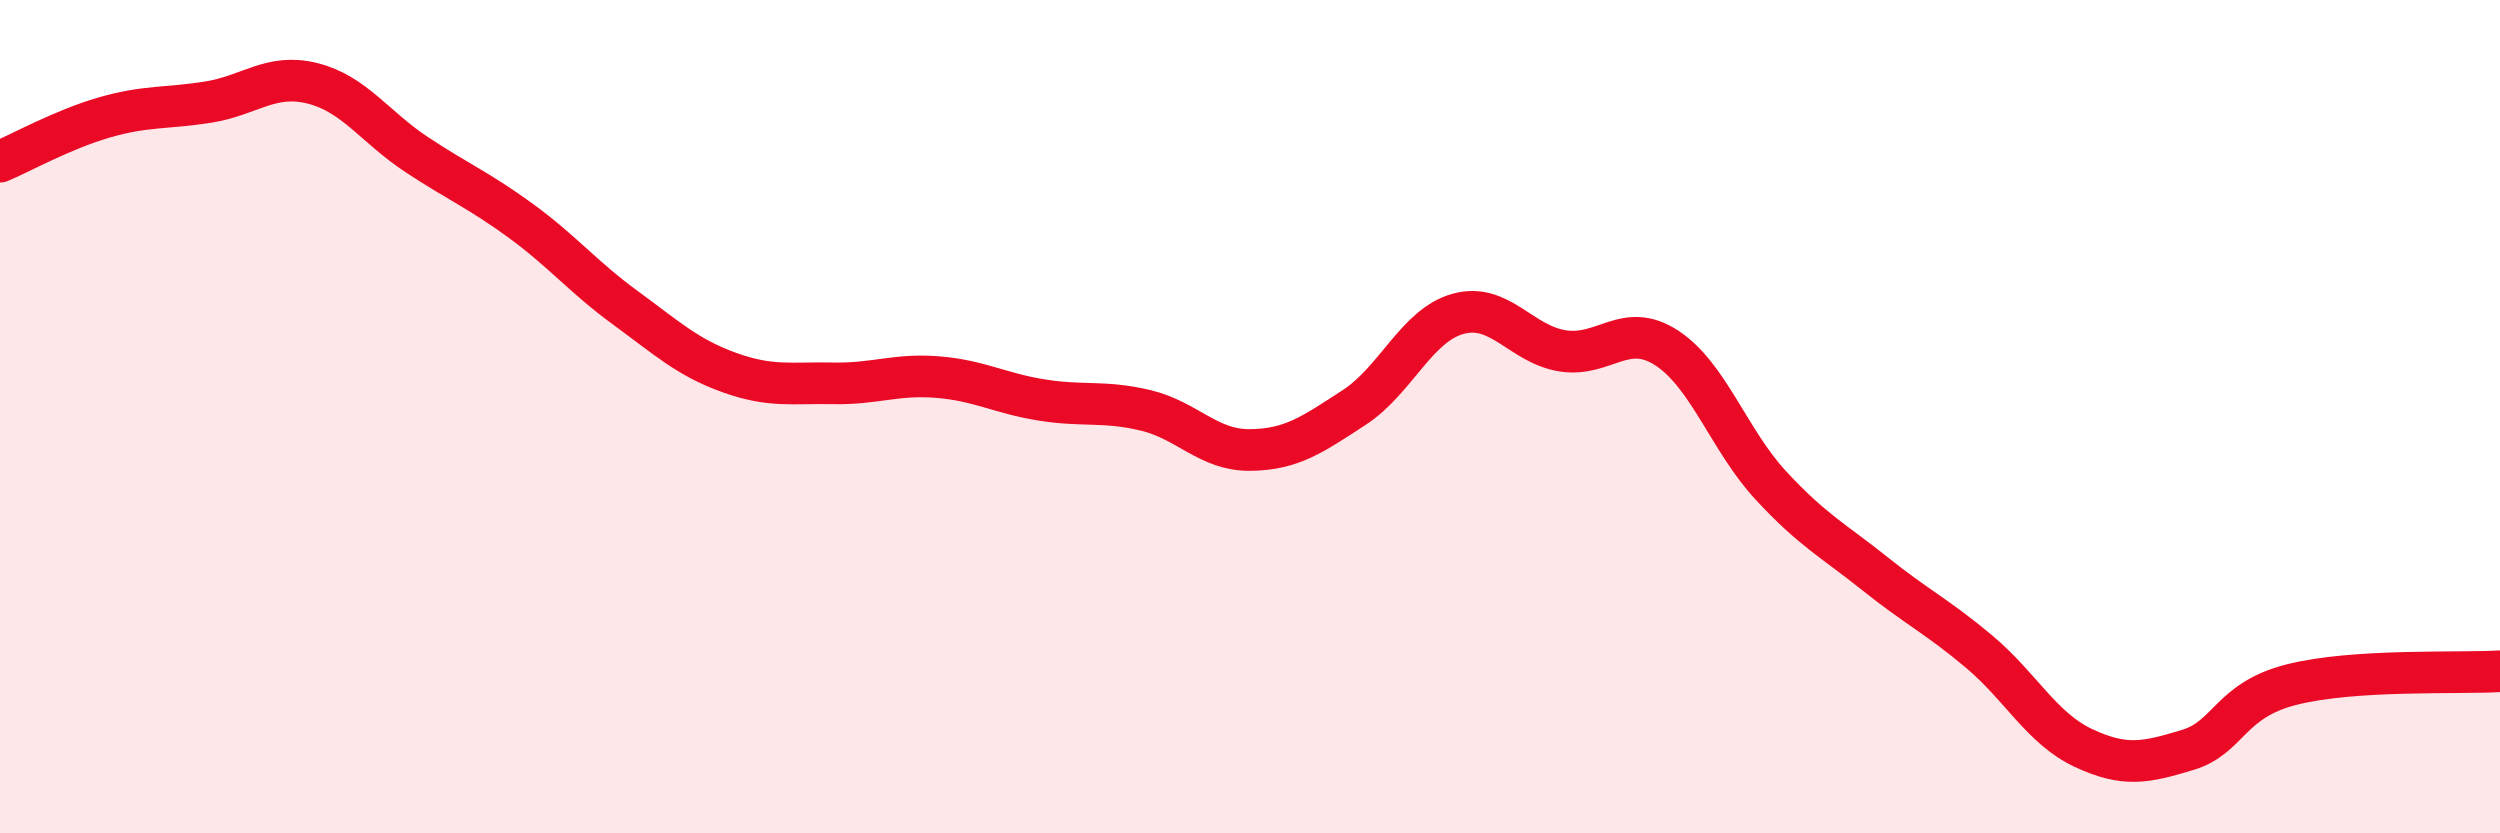 
    <svg width="60" height="20" viewBox="0 0 60 20" xmlns="http://www.w3.org/2000/svg">
      <path
        d="M 0,3.88 C 0.5,3.67 1.5,3.11 2.5,2.82 C 3.5,2.53 4,2.61 5,2.45 C 6,2.29 6.5,1.75 7.5,2 C 8.5,2.25 9,3.05 10,3.71 C 11,4.37 11.5,4.57 12.5,5.3 C 13.5,6.03 14,6.65 15,7.38 C 16,8.11 16.5,8.58 17.5,8.94 C 18.5,9.3 19,9.18 20,9.2 C 21,9.22 21.5,8.97 22.5,9.05 C 23.5,9.13 24,9.44 25,9.6 C 26,9.76 26.5,9.61 27.5,9.85 C 28.5,10.09 29,10.81 30,10.8 C 31,10.79 31.5,10.43 32.5,9.78 C 33.5,9.13 34,7.8 35,7.53 C 36,7.26 36.5,8.26 37.5,8.42 C 38.5,8.58 39,7.7 40,8.35 C 41,9 41.5,10.57 42.5,11.65 C 43.5,12.73 44,12.97 45,13.77 C 46,14.57 46.5,14.8 47.5,15.64 C 48.5,16.48 49,17.48 50,17.95 C 51,18.42 51.5,18.3 52.5,18 C 53.5,17.7 53.5,16.81 55,16.43 C 56.5,16.05 59,16.17 60,16.11L60 20L0 20Z"
        fill="#EB0A25"
        opacity="0.1"
        stroke-linecap="round"
        stroke-linejoin="round"
      />
      <path
        d="M 0,3.88 C 0.5,3.67 1.5,3.11 2.5,2.82 C 3.5,2.53 4,2.61 5,2.45 C 6,2.29 6.5,1.75 7.5,2 C 8.5,2.25 9,3.05 10,3.71 C 11,4.37 11.5,4.57 12.5,5.3 C 13.5,6.03 14,6.65 15,7.38 C 16,8.11 16.5,8.58 17.5,8.94 C 18.5,9.3 19,9.18 20,9.2 C 21,9.22 21.5,8.97 22.5,9.05 C 23.5,9.13 24,9.44 25,9.6 C 26,9.76 26.5,9.61 27.5,9.85 C 28.5,10.09 29,10.81 30,10.8 C 31,10.79 31.5,10.43 32.5,9.78 C 33.5,9.13 34,7.8 35,7.53 C 36,7.26 36.5,8.26 37.5,8.42 C 38.5,8.58 39,7.7 40,8.35 C 41,9 41.5,10.57 42.5,11.65 C 43.5,12.73 44,12.97 45,13.77 C 46,14.57 46.5,14.8 47.5,15.64 C 48.5,16.48 49,17.48 50,17.95 C 51,18.42 51.5,18.3 52.5,18 C 53.5,17.7 53.5,16.81 55,16.43 C 56.5,16.05 59,16.17 60,16.11"
        stroke="#EB0A25"
        stroke-width="1"
        fill="none"
        stroke-linecap="round"
        stroke-linejoin="round"
      />
    </svg>
  